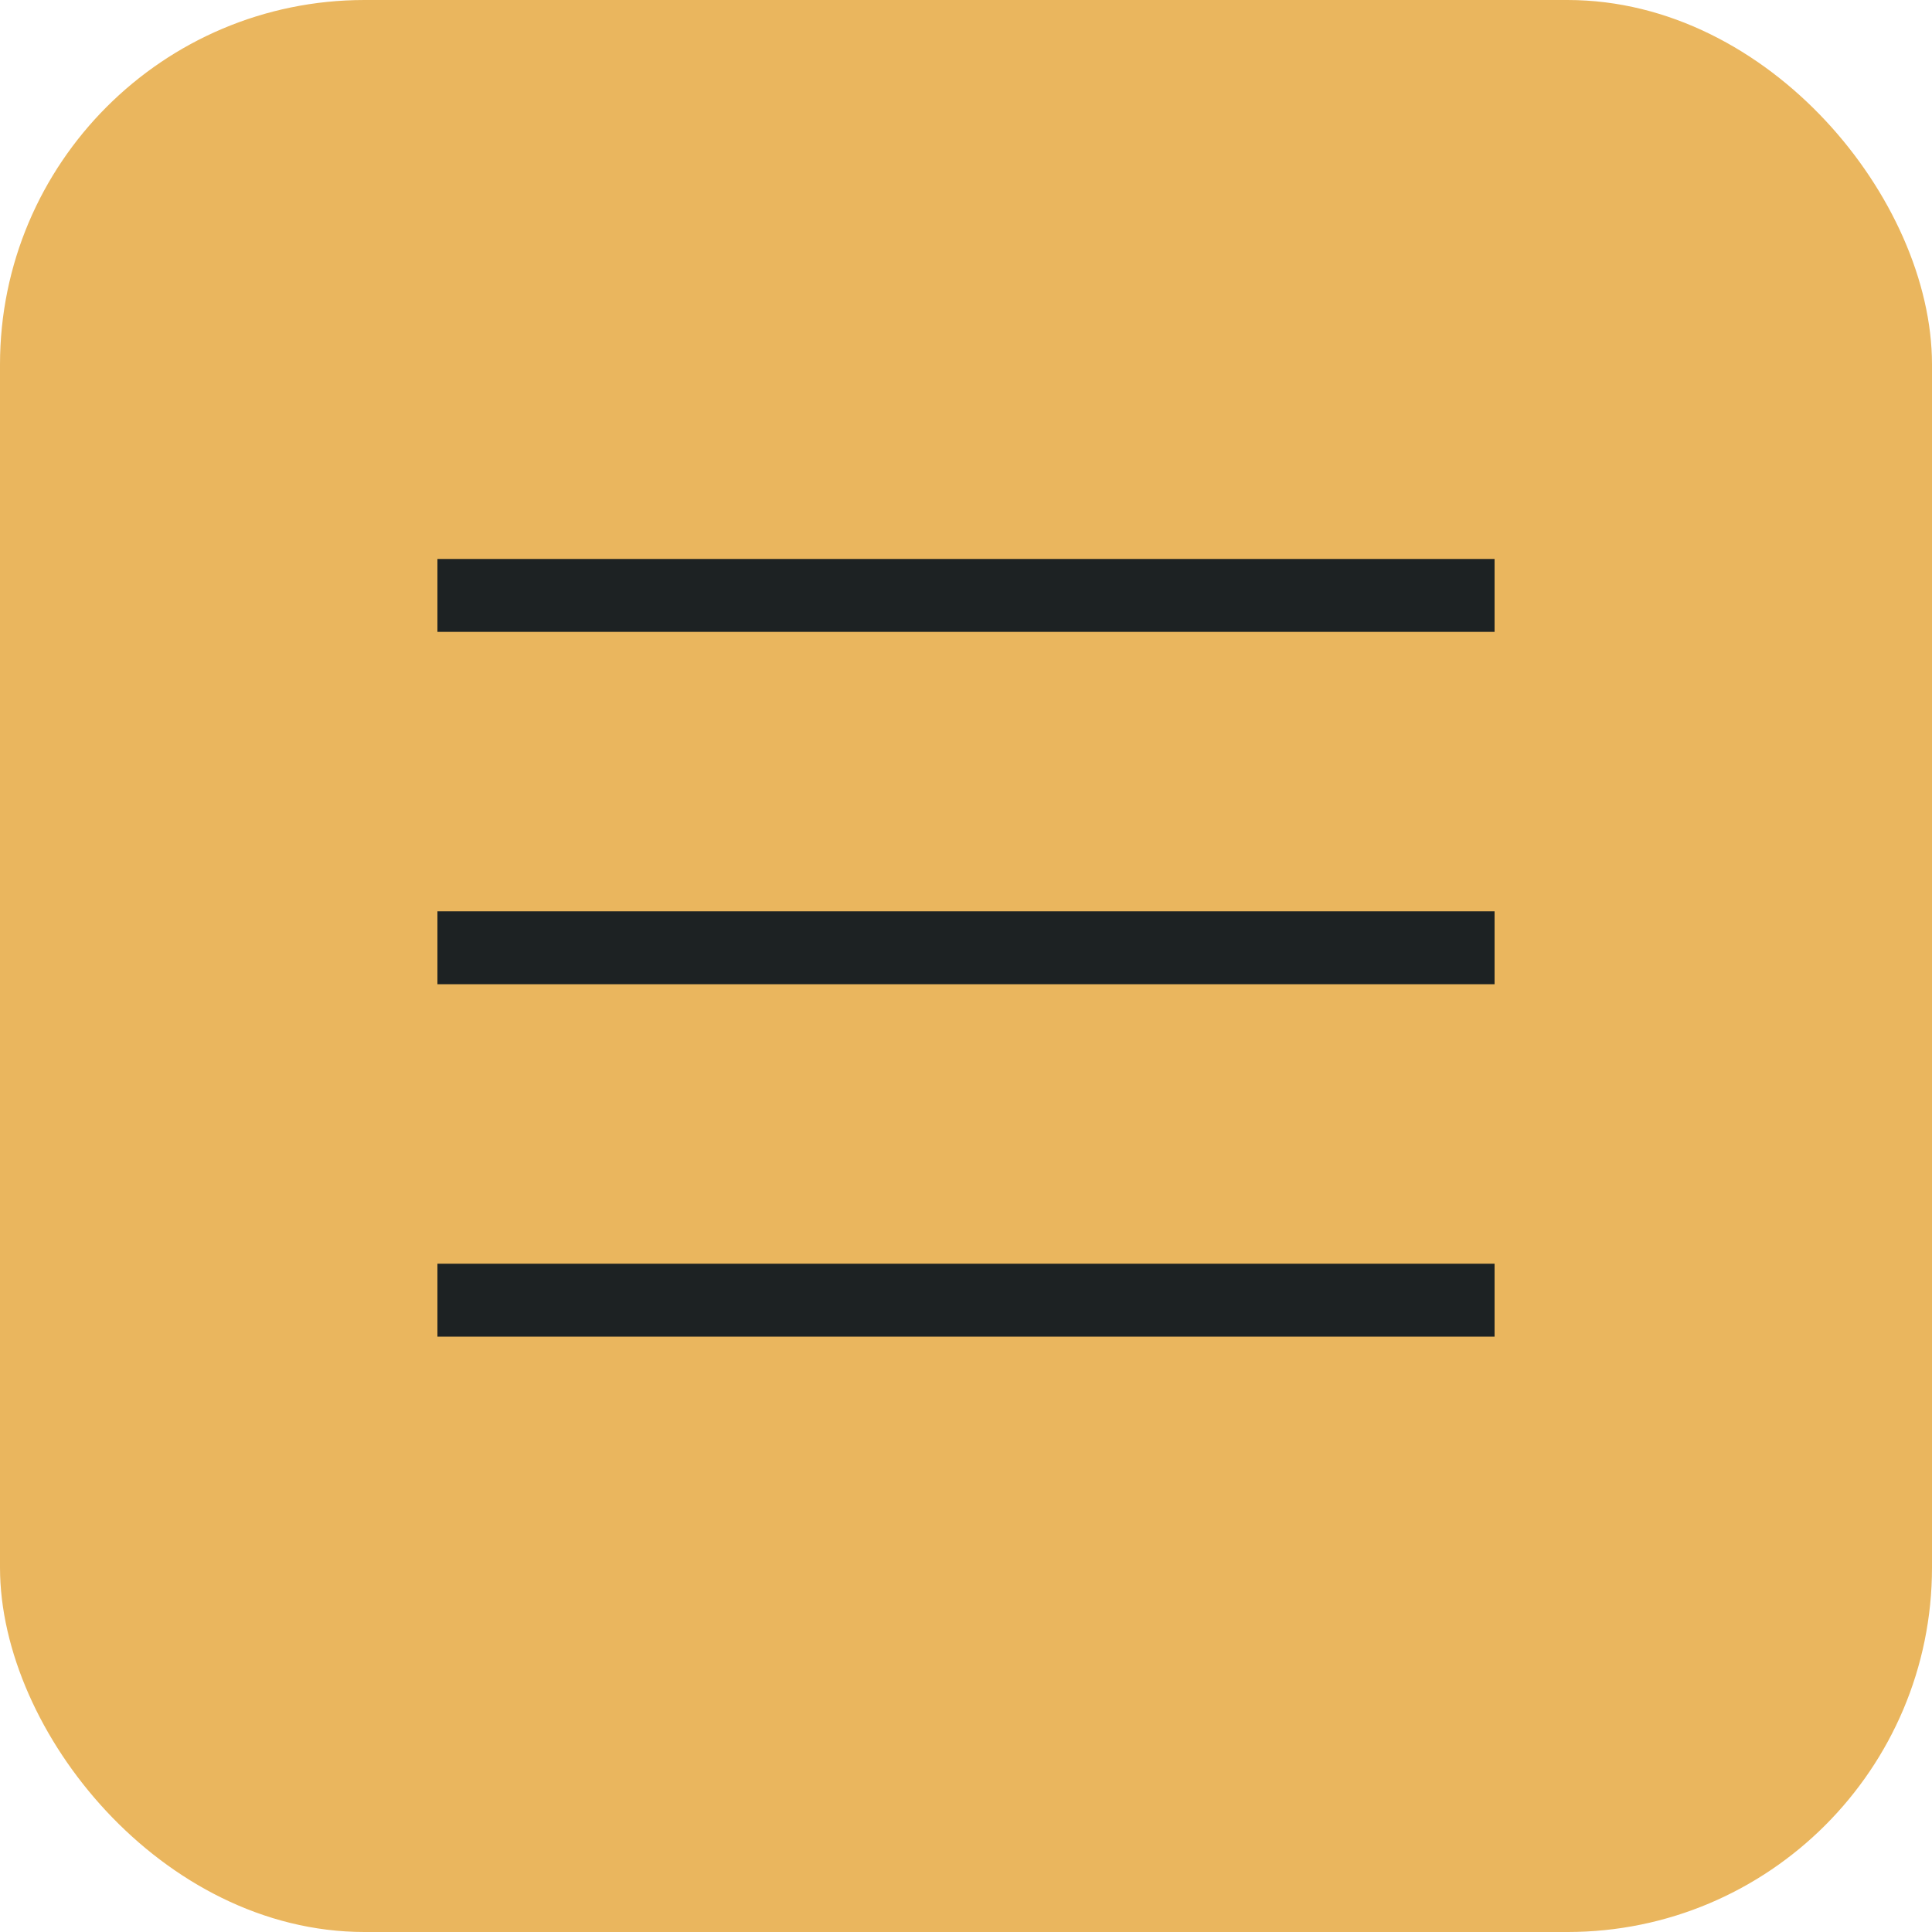 <?xml version="1.0" encoding="UTF-8"?> <svg xmlns="http://www.w3.org/2000/svg" width="53" height="53" viewBox="0 0 53 53" fill="none"> <rect x="0.5" y="0.5" width="52" height="52" rx="9.5" fill="#EAB65E" stroke="#EAB65E"></rect> <path d="M12 16.334H41" stroke="#1D2223" stroke-width="2"></path> <path d="M12 26H41" stroke="#1D2223" stroke-width="2"></path> <path d="M12 35.667H41" stroke="#1D2223" stroke-width="2"></path> </svg> 